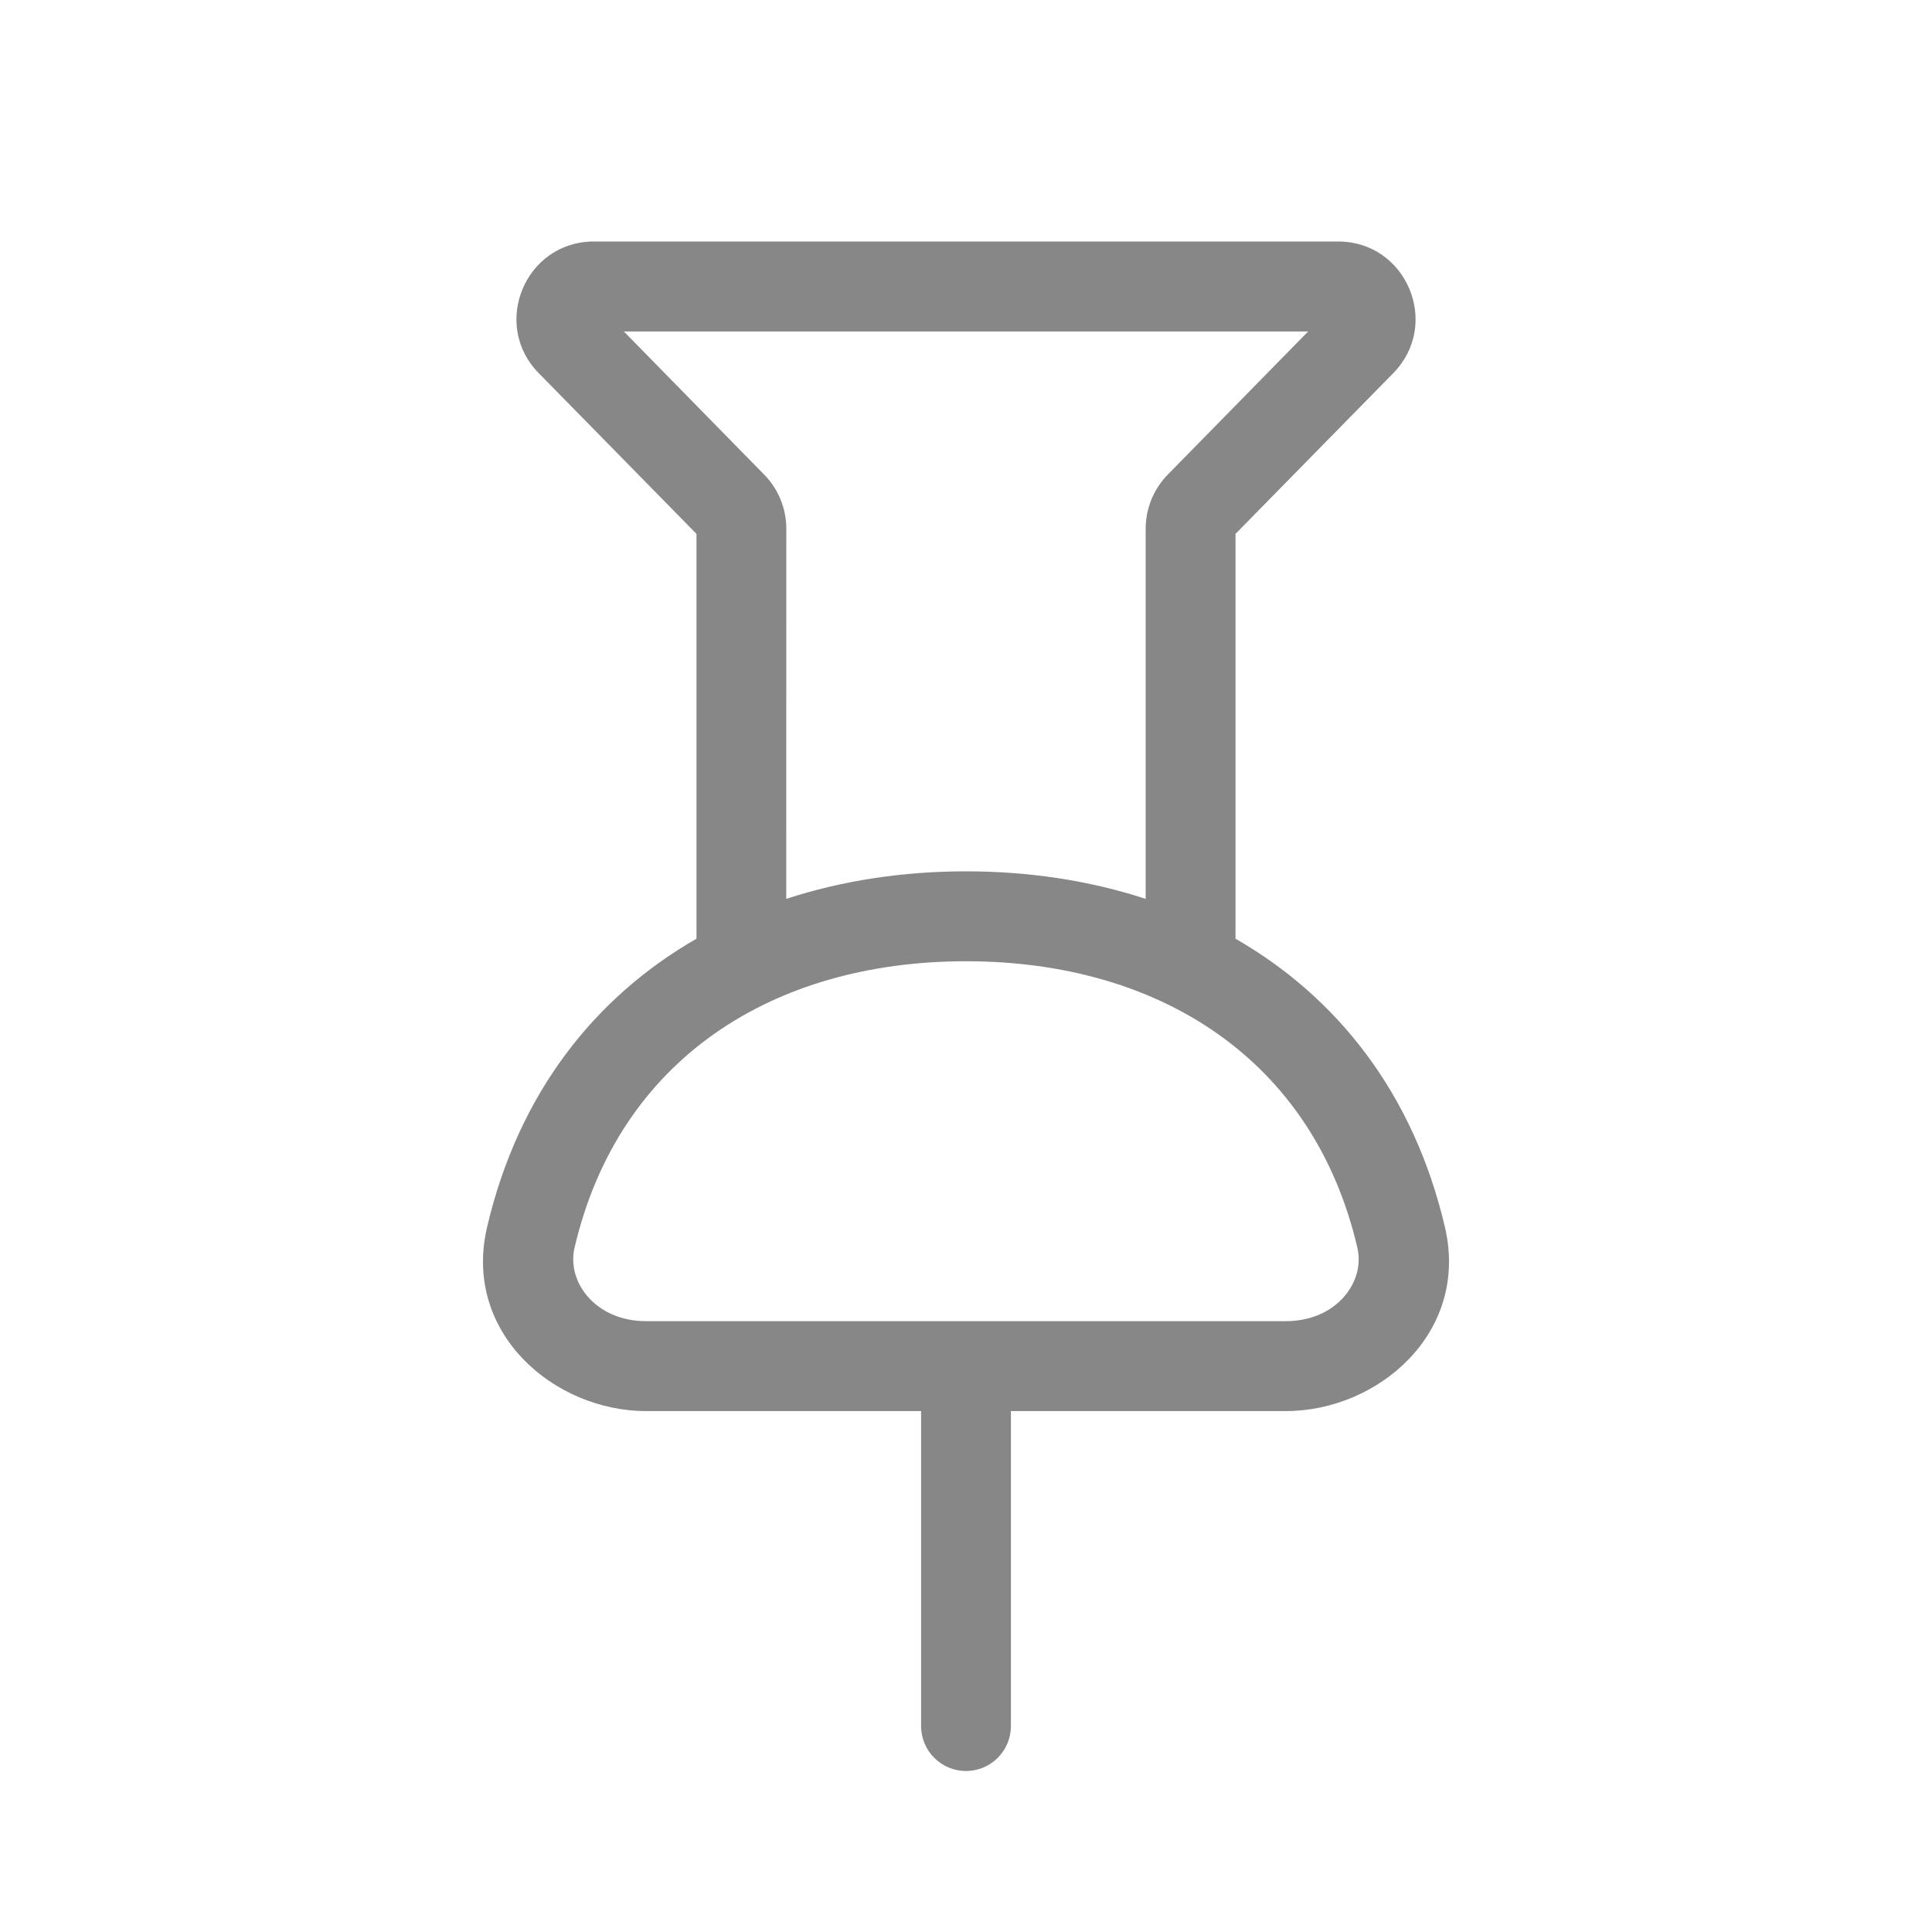 <?xml version="1.0" encoding="UTF-8"?> <svg xmlns="http://www.w3.org/2000/svg" width="24" height="24" viewBox="0 0 24 24" fill="none"> <path fill-rule="evenodd" clip-rule="evenodd" d="M6.692 4.635C6.096 4.027 6.526 3 7.377 3H16.623C17.474 3 17.904 4.027 17.308 4.635L15.348 6.632V11.661C16.608 12.385 17.561 13.58 17.95 15.247C18.255 16.556 17.118 17.529 15.973 17.529H12.558V21.441C12.558 21.75 12.308 22 12 22C11.692 22 11.442 21.75 11.442 21.441V17.529H8.027C6.882 17.529 5.745 16.556 6.05 15.247C6.439 13.58 7.391 12.385 8.652 11.661V6.632L6.692 4.635ZM9.767 11.166C10.464 10.938 11.219 10.824 12 10.824C12.781 10.824 13.535 10.938 14.232 11.166V6.568C14.232 6.316 14.331 6.075 14.507 5.895L16.25 4.118H7.75L9.492 5.895C9.669 6.075 9.768 6.316 9.768 6.568L9.767 11.166ZM7.137 15.501C7.683 13.159 9.599 11.941 12 11.941C14.4 11.941 16.316 13.159 16.862 15.501C16.961 15.923 16.603 16.412 15.973 16.412H8.026C7.396 16.412 7.038 15.923 7.137 15.501H7.137Z" fill="#878787"></path> </svg> 